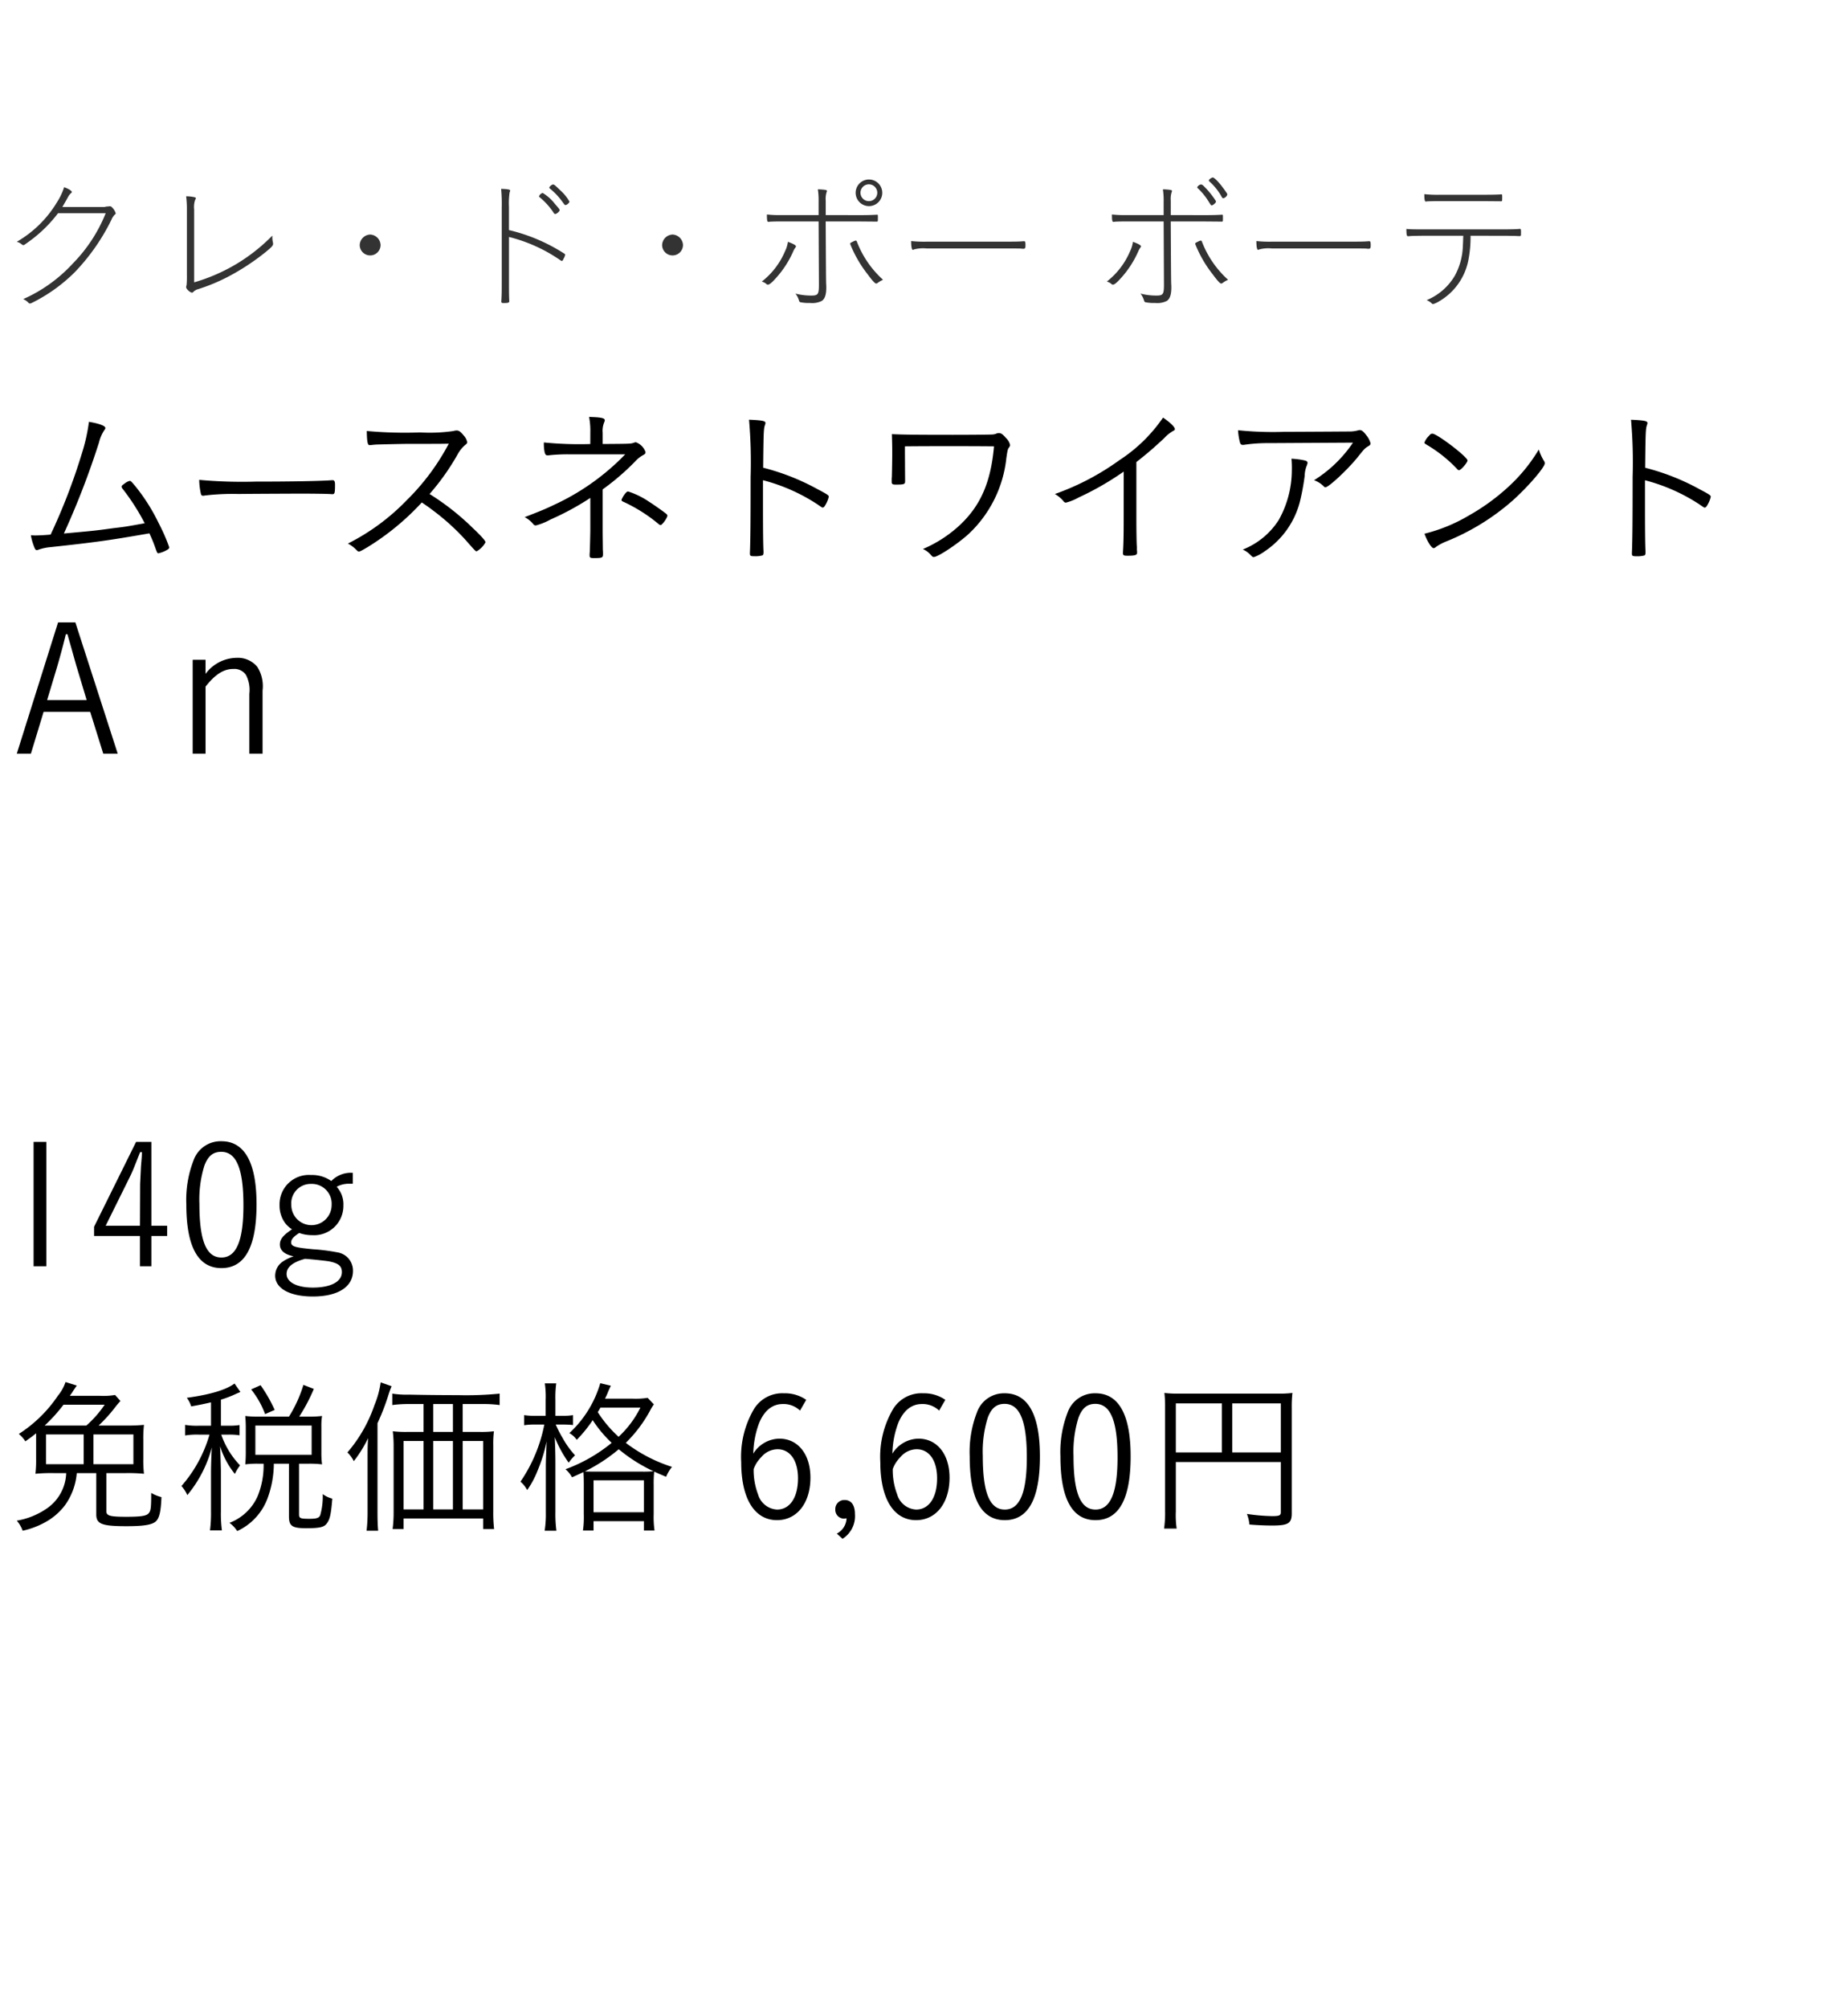 <svg xmlns="http://www.w3.org/2000/svg" width="220" height="239" viewBox="0 0 220 239">
  <g id="bs_detail_05" transform="translate(-1060 -480)">
    <rect id="長方形_7796" data-name="長方形 7796" width="220" height="239" transform="translate(1060 480)" fill="#fff"/>
    <path id="パス_6292" data-name="パス 6292" d="M15.687,14.283c-2.331.42-2.331.42-3.759.588-2.289.315-2.415.315-5.859.63A97.563,97.563,0,0,0,10.248,4.665a4.611,4.611,0,0,1,.609-1.428c.126-.168.147-.21.147-.294,0-.252-.714-.525-1.953-.735A21.667,21.667,0,0,1,8.19,6.03a71.575,71.575,0,0,1-3.7,9.6c-.567.063-1.491.105-1.869.105-.042,0-.042,0-.483-.021a6.651,6.651,0,0,0,.378,1.344c.126.336.189.42.336.42a.763.763,0,0,0,.231-.063,5.762,5.762,0,0,1,1.428-.294c5.418-.588,6.93-.8,11.739-1.638.357.8.462,1.05.651,1.575.273.777.294.8.42.8a3.477,3.477,0,0,0,1.155-.483.275.275,0,0,0,.126-.252A21.145,21.145,0,0,0,17.367,14.3a22.428,22.428,0,0,0-2.814-4.452c-.462-.546-.525-.609-.651-.609a1.647,1.647,0,0,0-.63.336c-.252.168-.336.252-.336.357a.462.462,0,0,0,.126.252A25.981,25.981,0,0,1,15.687,14.283Zm6.489-5.166a8.543,8.543,0,0,0,.21,1.7.247.247,0,0,0,.252.189.522.522,0,0,0,.168-.021,27.778,27.778,0,0,1,4.032-.189c1.785-.021,7.035-.042,7.35-.042,1.449,0,3.339.021,3.759.063h.105c.252,0,.294-.147.294-1.134,0-.378-.084-.525-.273-.525h-.126c-1.176.1-4.872.168-9.093.168A55.93,55.93,0,0,1,22.176,9.117Zm26.5,2.688c.588.4.945.651,1.155.819a27.312,27.312,0,0,1,3.948,3.528c1.3,1.47,1.3,1.47,1.428,1.47a2.712,2.712,0,0,0,1.05-1.071c0-.189-.525-.777-1.533-1.722A29.839,29.839,0,0,0,49.6,10.8a28.275,28.275,0,0,0,3.3-4.641,3.979,3.979,0,0,1,.966-1.218c.147-.105.21-.189.21-.315a1.58,1.58,0,0,0-.4-.777c-.378-.462-.567-.609-.861-.609a1.412,1.412,0,0,0-.378.063,19.634,19.634,0,0,1-3.948.168A50.007,50.007,0,0,1,42.126,3.3c.021,1.26.1,1.68.315,1.68H42.5a1.205,1.205,0,0,0,.252-.021c.189-.021.231-.021.462-.042.546-.021,3.213-.084,4.011-.084,3.612,0,3.612,0,4.662-.021a27.276,27.276,0,0,1-4.977,6.7A25.991,25.991,0,0,1,39.879,16.7a3.818,3.818,0,0,1,.882.63c.294.294.315.315.42.315.147,0,.294-.084,1.008-.5A30.339,30.339,0,0,0,48.678,11.805ZM68.733,4.854a42.773,42.773,0,0,1-5.523-.189A5.168,5.168,0,0,0,63.294,5.8c.084.315.147.4.357.4a1.394,1.394,0,0,0,.273-.021,21.089,21.089,0,0,1,2.415-.1h6.552a28.089,28.089,0,0,1-8.5,6.027c-.966.462-1.407.651-3.465,1.449a3.3,3.3,0,0,1,1.029.84.367.367,0,0,0,.294.147,6.983,6.983,0,0,0,1.722-.693,32.038,32.038,0,0,0,4.767-2.583v3.78c0,.378-.042,2.163-.063,2.646a3.311,3.311,0,0,0-.021.4c0,.294.084.336.525.336.987,0,1.071-.042,1.071-.483,0-.126,0-.294-.021-.546,0-.441-.021-1.617-.021-2.352V10.251a28.849,28.849,0,0,0,3.843-3.3,3.65,3.65,0,0,1,1.008-.8c.189-.105.252-.189.252-.336a1.889,1.889,0,0,0-1.155-1.176.779.779,0,0,0-.189.042c-.4.147-.4.147-3.759.168V3.531a2.711,2.711,0,0,1,.189-1.281.548.548,0,0,0,.063-.231c0-.231-.357-.336-1.491-.378l-.378-.021a8.857,8.857,0,0,1,.147,1.848ZM72.45,11.49c0,.1.042.147.168.21a18.8,18.8,0,0,1,4.263,2.688.358.358,0,0,0,.231.105c.189,0,.8-.861.8-1.113,0-.063-.021-.105-.1-.189-.21-.189-1.386-1.029-2.079-1.47A9.823,9.823,0,0,0,73.248,10.5c-.105,0-.168.042-.273.147A3.038,3.038,0,0,0,72.45,11.49ZM89.292,9.159a21.691,21.691,0,0,1,6.426,2.835c.609.42.609.42.693.42s.189-.084.294-.273a3.567,3.567,0,0,0,.42-1.008c0-.168-.126-.273-1.323-.9a27.331,27.331,0,0,0-6.489-2.562c.042-4.116.063-4.578.189-5,.084-.252.084-.252.084-.336,0-.231-.4-.315-1.953-.378a58.5,58.5,0,0,1,.189,6.825c0,5.145-.021,7.518-.084,9.009v.1c0,.273.084.315.546.315a3.126,3.126,0,0,0,.945-.1c.084-.042.126-.147.126-.378v-.1c-.042-.735-.063-2.247-.063-5.8Zm16.9-3.108V5.127c2.226-.021,3.486-.021,5.229-.021,1.764,0,3.066,0,5.376.021-.378,4.221-1.554,6.972-3.99,9.3a15.117,15.117,0,0,1-4.473,2.919,2.637,2.637,0,0,1,.84.588c.315.357.336.357.483.357.483,0,2.856-1.575,4.137-2.751a14.456,14.456,0,0,0,4.473-9.03c.147-.987.168-1.029.294-1.218.126-.168.147-.231.147-.336a1.645,1.645,0,0,0-.483-.819c-.378-.441-.588-.588-.84-.588a.741.741,0,0,0-.357.084,1.492,1.492,0,0,1-.42.084c-.315.021-2.688.042-4.725.042-4.179,0-6.132-.021-7.245-.084.021.693.042,1.386.042,2.247,0,.483-.021,1.932-.042,2.73,0,.147-.021.252-.021.315v.378c0,.273.084.336.483.336.987,0,1.113-.042,1.113-.4C106.2,7.5,106.2,7.5,106.2,7.122Zm26.04,7.854c0,1.806-.021,2.856-.084,3.8v.126c0,.273.084.315.567.315.882,0,1.113-.084,1.113-.357V17.6a1.221,1.221,0,0,1-.021-.357c0-.021,0-.168-.021-.4-.021-.525-.042-1.743-.042-2.94V7c1.407-1.113,2.058-1.68,3.3-2.835a4.6,4.6,0,0,1,1.092-.882c.147-.063.189-.126.189-.21,0-.252-.588-.819-1.407-1.365a18.526,18.526,0,0,1-5.187,5.061,30.36,30.36,0,0,1-7.686,4.032,3.806,3.806,0,0,1,1.029.861.361.361,0,0,0,.273.168,6.25,6.25,0,0,0,1.512-.609,34.691,34.691,0,0,0,5.376-3.087Zm27.3-9.219A15.474,15.474,0,0,1,154.9,9.159a3.13,3.13,0,0,1,1.155.735.233.233,0,0,0,.21.1c.378,0,2.562-2.037,3.717-3.444.945-1.176.945-1.176,1.386-1.449.189-.105.252-.189.252-.336a2.5,2.5,0,0,0-.525-.987c-.315-.42-.525-.588-.756-.588a.893.893,0,0,0-.231.042,3.862,3.862,0,0,1-1.071.126c-2.709.021-7.077.042-7.728.042a40.789,40.789,0,0,1-5.46-.189,7.454,7.454,0,0,0,.21,1.386c.063.273.168.357.357.357a1.131,1.131,0,0,0,.231-.021,19.028,19.028,0,0,1,2.9-.189ZM152.208,6.6a12.321,12.321,0,0,1,.042,1.428,12.161,12.161,0,0,1-1.554,5.859,8.984,8.984,0,0,1-4.284,3.528,2.942,2.942,0,0,1,.84.567c.315.315.336.336.462.336a4.9,4.9,0,0,0,1.3-.693,10.129,10.129,0,0,0,4.179-5.838,27.347,27.347,0,0,0,.588-3.15,3.357,3.357,0,0,1,.21-1.113c.126-.336.126-.336.126-.441,0-.168-.1-.231-.5-.315A9.564,9.564,0,0,0,152.208,6.6Zm20.958.21c0-.42-3.591-3.171-4.179-3.192-.147,0-.252.063-.42.273a2.107,2.107,0,0,0-.525.777c0,.105.021.126.483.4a16.517,16.517,0,0,1,3.4,2.751.326.326,0,0,0,.231.147C172.389,7.962,173.166,7.059,173.166,6.807Zm8.484-1.3a19.663,19.663,0,0,1-3.57,4.389,25.085,25.085,0,0,1-4.725,3.444,19.5,19.5,0,0,1-5.313,2.184c.336.924.84,1.722,1.092,1.722a.492.492,0,0,0,.273-.147,6.01,6.01,0,0,1,1.218-.651,27.53,27.53,0,0,0,7.938-4.893c1.785-1.6,3.8-3.927,3.8-4.41a.5.5,0,0,0-.1-.294A6.034,6.034,0,0,1,181.65,5.5Zm12.642,3.654a21.691,21.691,0,0,1,6.426,2.835c.609.42.609.42.693.42s.189-.084.294-.273a3.567,3.567,0,0,0,.42-1.008c0-.168-.126-.273-1.323-.9a27.331,27.331,0,0,0-6.489-2.562c.042-4.116.063-4.578.189-5,.084-.252.084-.252.084-.336,0-.231-.4-.315-1.953-.378a58.5,58.5,0,0,1,.189,6.825c0,5.145-.021,7.518-.084,9.009v.1c0,.273.084.315.546.315a3.126,3.126,0,0,0,.945-.1c.084-.042.126-.147.126-.378v-.1c-.042-.735-.063-2.247-.063-5.8ZM3.654,36.729H9.2l1.554,4.977h1.722L7.434,26.082H5.376L.462,41.706h1.68Zm.42-1.407L5.25,31.416c.294-1.008.714-2.52,1.05-3.927h.189c.756,2.646,1.113,3.969,1.134,3.99l1.155,3.843Zm18.858-4.788H21.4V41.706h1.533v-7.98c1.155-1.47,2.163-2.1,3.3-2.1a1.665,1.665,0,0,1,1.512.714,3.857,3.857,0,0,1,.4,2.247v7.119h1.575V34.188a4.269,4.269,0,0,0-.63-2.814A3,3,0,0,0,26.607,30.3a4.679,4.679,0,0,0-3.675,1.911Z" transform="translate(1061.538 528)"/>
    <path id="パス_6284" data-name="パス 6284" d="M11.14,6.68a17.657,17.657,0,0,0,1.94-2.14,9.529,9.529,0,0,1,.66-.78l-.64-.72a8.281,8.281,0,0,1-1.78.1H7.72c.14-.22.2-.28.3-.44.12-.2.14-.22.22-.34l.3-.44L7.2,1.5a5.02,5.02,0,0,1-.9,1.62A16.084,16.084,0,0,1,1.64,7.68a3.918,3.918,0,0,1,.78.88c.62-.44.84-.6,1.28-.96v3.04a14,14,0,0,1-.08,1.78,19.735,19.735,0,0,1,2.16-.08h1.5a5.307,5.307,0,0,1-2.44,4.3A8.881,8.881,0,0,1,1.4,18a3.949,3.949,0,0,1,.7,1.2,9.929,9.929,0,0,0,2.7-1.02,7.416,7.416,0,0,0,2.34-2.02,7.647,7.647,0,0,0,1.4-3.82h2.32v4.92c0,1.14.66,1.4,3.62,1.4,2.12,0,3.1-.18,3.52-.62.38-.4.56-1.18.62-2.84a4.766,4.766,0,0,1-1.22-.5c0,1.76-.04,2.12-.3,2.42-.26.32-.94.42-2.66.42-1.94,0-2.38-.12-2.38-.66V12.34H14.4a20.028,20.028,0,0,1,2.14.08,14,14,0,0,1-.08-1.78V8.38a14.2,14.2,0,0,1,.08-1.78,20.572,20.572,0,0,1-2.2.08Zm-6.42,0A19.3,19.3,0,0,0,6.96,4.2h4.9A12.872,12.872,0,0,1,9.68,6.68Zm5.8,1.06h4.76v3.54H10.52ZM9.36,11.28H4.88V7.74H9.36ZM24.52,6.7H23.06a8.4,8.4,0,0,1-1.62-.1V7.86a8.524,8.524,0,0,1,1.62-.1h1.28A15.932,15.932,0,0,1,21,13.88a4.017,4.017,0,0,1,.7,1.08,14.759,14.759,0,0,0,2.92-5.68c-.06.88-.1,2.32-.1,3.04v4.6a16.092,16.092,0,0,1-.12,2.24h1.42a14.587,14.587,0,0,1-.12-2.24V12c-.06-2.04-.06-2.04-.1-2.86a9.9,9.9,0,0,0,1.76,3.3,5.345,5.345,0,0,1,.62-1.02,9.883,9.883,0,0,1-2.24-3.66h.88a7.9,7.9,0,0,1,1.3.08V6.62a7.749,7.749,0,0,1-1.3.08H25.7V3.6a13.61,13.61,0,0,0,1.86-.72c.32-.14.34-.14.46-.2l-.7-1C26.3,2.44,24.4,3,21.64,3.38a3.282,3.282,0,0,1,.52,1.02c1.12-.2,1.48-.28,2.36-.48ZM30.1,5.62a11.715,11.715,0,0,1-1.5-.08c.04.5.06.9.06,1.34V9.9c0,.5-.02.92-.06,1.4a11,11,0,0,1,1.48-.08h.7a9.608,9.608,0,0,1-.74,3.94,5.982,5.982,0,0,1-3.32,3.1,3.843,3.843,0,0,1,.92.98,6.948,6.948,0,0,0,3.58-3.82,12.1,12.1,0,0,0,.78-4.2h1.8V17.5c0,1.14.38,1.4,2.04,1.4,1.64,0,2.18-.12,2.5-.62.34-.46.48-1.12.62-2.9a3.256,3.256,0,0,1-1.14-.54,8.228,8.228,0,0,1-.3,2.52c-.14.32-.44.42-1.26.42-1.12,0-1.26-.06-1.26-.54V11.22h1.16a12.412,12.412,0,0,1,1.58.08,10.054,10.054,0,0,1-.08-1.38V6.8a7.094,7.094,0,0,1,.08-1.26,12.411,12.411,0,0,1-1.58.08H35.02a20.964,20.964,0,0,0,1.74-3.3l-1.24-.48A15.571,15.571,0,0,1,33.8,5.62Zm-.3,1.06h6.7v3.48H29.8Zm2.3-1.86a17.312,17.312,0,0,0-1.68-2.94l-1.12.5a10.634,10.634,0,0,1,1.66,2.94ZM54.48,7.44V4.12h2.38a14.022,14.022,0,0,1,2.02.12V2.88a39.964,39.964,0,0,1-4.96.18c-2.02,0-3.94-.02-5.82-.06a11.009,11.009,0,0,1-2-.12V4.24a14.109,14.109,0,0,1,2-.12h1.72V7.44H47.88a13.168,13.168,0,0,1-1.72-.08,14.6,14.6,0,0,1,.1,1.74v7.88A15.243,15.243,0,0,1,46.14,19h1.3V17.74h9.48V19h1.3a17.2,17.2,0,0,1-.1-2.1V9.04a11.942,11.942,0,0,1,.08-1.68,12.083,12.083,0,0,1-1.7.08Zm-1.16,0H50.98V4.12h2.34Zm-3.5,1.08v8.14H47.44V8.52Zm1.16,0h2.34v8.14H50.98Zm3.5,0h2.44v8.14H54.48ZM43.16,16.9a18.582,18.582,0,0,1-.12,2.3h1.38c-.06-.6-.08-1.3-.08-2.26V6.4a26.455,26.455,0,0,0,1.3-3.36A10.541,10.541,0,0,1,46.02,2l-1.3-.46a11.08,11.08,0,0,1-.74,2.7,17.033,17.033,0,0,1-3.22,5.64,3.865,3.865,0,0,1,.76,1.04,14.9,14.9,0,0,0,1.7-2.74c-.06.9-.06,1.32-.06,2.3ZM71.42,3.48a6.9,6.9,0,0,0,.38-.84c.18-.42.26-.56.32-.7l-1.26-.3a13.062,13.062,0,0,1-3.68,5.94,2.592,2.592,0,0,1,.88.8,15.878,15.878,0,0,0,1.9-2.34,14.682,14.682,0,0,0,2.26,2.7,18.913,18.913,0,0,1-5.5,3.14,3.507,3.507,0,0,1,.78.96c.68-.3.84-.38,1.36-.62.02.38.04.72.04,1.56v3.46a11.349,11.349,0,0,1-.1,1.94h1.26V18.06h6v1.12h1.26a11.33,11.33,0,0,1-.1-1.96V13.76a13.775,13.775,0,0,1,.06-1.6c.34.16.56.26,1.42.62a4.714,4.714,0,0,1,.7-1.18,18.124,18.124,0,0,1-5.5-2.86,16.109,16.109,0,0,0,2.88-3.82,5.822,5.822,0,0,1,.46-.76l-.74-.78a9.254,9.254,0,0,1-1.82.1Zm4.22,1.06a12.012,12.012,0,0,1-2.6,3.48,14.586,14.586,0,0,1-2.48-2.94,5.417,5.417,0,0,0,.32-.54Zm-5.26,7.62c-.8,0-.92,0-1.36-.02A19.608,19.608,0,0,0,73.06,9.5a18.847,18.847,0,0,0,4.14,2.62,13.6,13.6,0,0,1-1.48.04Zm-.32,1.04h6V17h-6Zm-5.7-7.68H63.18a8.046,8.046,0,0,1-1.38-.08v1.2a8.663,8.663,0,0,1,1.38-.08H64.2a18.175,18.175,0,0,1-2.84,6.8,3.449,3.449,0,0,1,.8,1,10.687,10.687,0,0,0,1.2-2.22,19.1,19.1,0,0,0,1.12-3.58c-.06,1.38-.1,2.34-.1,3v5.42a12.837,12.837,0,0,1-.14,2.22h1.4a15.008,15.008,0,0,1-.12-2.22V11.16c0-.88-.02-1.94-.08-3.1A14.421,14.421,0,0,0,67.1,11.1a5.881,5.881,0,0,1,.76-.88,10.176,10.176,0,0,1-1.48-2.06,13.355,13.355,0,0,1-.82-1.6h.84a11.316,11.316,0,0,1,1.22.06V5.44a7.032,7.032,0,0,1-1.22.08h-.88V3.64a12.5,12.5,0,0,1,.1-1.98H64.26a11.029,11.029,0,0,1,.1,1.98Zm31.02-1.9a4.449,4.449,0,0,0-2.66-.78,3.954,3.954,0,0,0-3.54,1.84,11.216,11.216,0,0,0-1.54,6.36c0,4.34,1.58,6.9,4.26,6.9,2.38,0,3.98-2.04,3.98-5.06,0-2.78-1.48-4.64-3.7-4.64a3.717,3.717,0,0,0-3.1,1.78,10.9,10.9,0,0,1,.7-3.66c.62-1.48,1.58-2.24,2.8-2.24a2.825,2.825,0,0,1,2.06.78Zm-6.26,8.24a3.993,3.993,0,0,1,.36-.74,4.873,4.873,0,0,1,.6-.74,2.554,2.554,0,0,1,1.88-.88c1.5,0,2.44,1.34,2.44,3.46,0,2.28-.96,3.72-2.5,3.72a2.493,2.493,0,0,1-2.26-1.82A8.121,8.121,0,0,1,89.12,11.86Zm10.58,8.3a3.179,3.179,0,0,0,1.48-2.92c0-1.1-.44-1.7-1.24-1.7a1.077,1.077,0,0,0-1.1,1.12,1.044,1.044,0,0,0,1.02,1.1c.04,0,.18-.02.32-.04a2.127,2.127,0,0,1-1.16,1.82ZM111.94,3.62a4.449,4.449,0,0,0-2.66-.78,3.954,3.954,0,0,0-3.54,1.84,11.216,11.216,0,0,0-1.54,6.36c0,4.34,1.58,6.9,4.26,6.9,2.38,0,3.98-2.04,3.98-5.06,0-2.78-1.48-4.64-3.7-4.64a3.717,3.717,0,0,0-3.1,1.78,10.9,10.9,0,0,1,.7-3.66c.62-1.48,1.58-2.24,2.8-2.24a2.825,2.825,0,0,1,2.06.78Zm-6.26,8.24a3.993,3.993,0,0,1,.36-.74,4.873,4.873,0,0,1,.6-.74,2.554,2.554,0,0,1,1.88-.88c1.5,0,2.44,1.34,2.44,3.46,0,2.28-.96,3.72-2.5,3.72a2.493,2.493,0,0,1-2.26-1.82A8.121,8.121,0,0,1,105.68,11.86Zm17.52-1.52c0-4.96-1.42-7.5-4.18-7.5a3.414,3.414,0,0,0-3.32,2.28,13.041,13.041,0,0,0-.86,5.22c0,5.06,1.4,7.6,4.18,7.6C121.82,17.94,123.2,15.4,123.2,10.34Zm-1.56.12c0,4.22-.84,6.22-2.62,6.22-1.8,0-2.62-2-2.62-6.36a13.584,13.584,0,0,1,.6-4.6c.44-1.14,1.04-1.62,2-1.62C120.8,4.1,121.64,6.12,121.64,10.46ZM134,10.34c0-4.96-1.42-7.5-4.18-7.5a3.414,3.414,0,0,0-3.32,2.28,13.041,13.041,0,0,0-.86,5.22c0,5.06,1.4,7.6,4.18,7.6C132.62,17.94,134,15.4,134,10.34Zm-1.56.12c0,4.22-.84,6.22-2.62,6.22-1.8,0-2.62-2-2.62-6.36a13.584,13.584,0,0,1,.6-4.6c.44-1.14,1.04-1.62,2-1.62C131.6,4.1,132.44,6.12,132.44,10.46Zm6.94.56h12.5V17c0,.38-.18.46-1.04.46a22.632,22.632,0,0,1-3-.26,4.462,4.462,0,0,1,.3,1.26c.9.08,1.92.12,2.72.12,1.9,0,2.32-.26,2.32-1.44V4.56a14.263,14.263,0,0,1,.08-1.76,13.562,13.562,0,0,1-1.8.08H139.78a13.656,13.656,0,0,1-1.76-.08,13.83,13.83,0,0,1,.08,1.7V16.84a13.033,13.033,0,0,1-.12,2.1h1.5a10.986,10.986,0,0,1-.1-2.04Zm5.48-1.14h-5.48V4.04h5.48Zm1.24,0V4.04h5.78V9.88Z" transform="translate(1060.6 643)"/>
    <path id="パス_6289" data-name="パス 6289" d="M4.24,2.92v14.8H5.76V2.92Zm14.02,0H16.44l-5,10.1v1.1H16.9v3.6h1.36v-3.6h1.88V12.9H18.26ZM16.9,12.9H12.82L15.7,7.08c.32-.66.32-.66,1.22-2.94h.22c-.02.56-.02.56-.12,1.72,0,.08-.1,2.02-.1,2.1Zm13.88-2.56c0-4.96-1.42-7.5-4.18-7.5a3.414,3.414,0,0,0-3.32,2.28,13.041,13.041,0,0,0-.86,5.22c0,5.06,1.4,7.6,4.18,7.6C29.4,17.94,30.78,15.4,30.78,10.34Zm-1.56.12c0,4.22-.84,6.22-2.62,6.22-1.8,0-2.62-2-2.62-6.36a13.584,13.584,0,0,1,.6-4.6c.44-1.14,1.04-1.62,2-1.62C28.38,4.1,29.22,6.12,29.22,10.46ZM42.24,6.6a3.228,3.228,0,0,0-2.56.98,3.909,3.909,0,0,0-2.4-.72,3.494,3.494,0,0,0-3.76,3.58,3.523,3.523,0,0,0,.68,2.16,3.253,3.253,0,0,0,.8.72c-1.08.74-1.44,1.18-1.44,1.82,0,.7.56,1.18,1.64,1.4a5.037,5.037,0,0,0-1.32.64A2.026,2.026,0,0,0,33,18.84c0,1.52,1.74,2.48,4.48,2.48,2.98,0,4.78-1.14,4.78-3.04a2.192,2.192,0,0,0-1.9-2.22,22.351,22.351,0,0,0-2.82-.36c-2.18-.2-2.64-.34-2.64-.82,0-.36.28-.68.96-1.12a4.5,4.5,0,0,0,1.52.26,3.49,3.49,0,0,0,3.74-3.54,3.078,3.078,0,0,0-.8-2.22,3.023,3.023,0,0,1,1.5-.36h.42Zm-2.52,3.82a2.4,2.4,0,1,1-4.8.02,2.313,2.313,0,0,1,2.36-2.52A2.357,2.357,0,0,1,39.72,10.42Zm-3.18,6.42c.1-.02,2.44.22,2.88.3,1.12.22,1.52.56,1.52,1.28,0,1.14-1.32,1.84-3.46,1.84-1.9,0-3.12-.64-3.12-1.62C34.36,17.82,35.08,17.24,36.54,16.84Z" transform="translate(1059.76 612.999)"/>
    <path id="パス_6302" data-name="パス 6302" d="M13.518,5.38a18.206,18.206,0,0,1-3.924,5.994,17.8,17.8,0,0,1-5.9,4.23,1.863,1.863,0,0,1,.54.342c.126.144.18.18.252.18a.654.654,0,0,0,.2-.054,19.342,19.342,0,0,0,5.13-3.654A24.616,24.616,0,0,0,14.184,6.19a2.066,2.066,0,0,1,.378-.612c.126-.09.144-.126.144-.2a1.689,1.689,0,0,0-.54-.792l-.108-.036H13.95l-.09.018-.252.018-.252.054h-5c.216-.378.342-.576.738-1.3A1.71,1.71,0,0,1,9.378,3c.09-.072.108-.108.108-.144,0-.144-.414-.4-.918-.576A7.442,7.442,0,0,1,7.7,4.1a13.369,13.369,0,0,1-4.77,4.68,1.41,1.41,0,0,1,.522.252c.162.126.2.144.27.144s.072,0,.72-.468a16.184,16.184,0,0,0,3.4-3.33Zm10.53-.45a2.679,2.679,0,0,1,.108-1.116.509.509,0,0,0,.09-.216c0-.054-.054-.108-.162-.126a4.392,4.392,0,0,0-.99-.108A12.458,12.458,0,0,1,23.184,5v7.74a10.786,10.786,0,0,1-.036,1.17,1.623,1.623,0,0,0-.054.27c0,.216.468.648.7.648a.191.191,0,0,0,.162-.09,1.244,1.244,0,0,1,.576-.324,21.9,21.9,0,0,0,3.69-1.548A27.5,27.5,0,0,0,32.436,10.1c.828-.666,1.008-.864,1.008-1.08a.555.555,0,0,0-.018-.162,2.564,2.564,0,0,1-.072-.612v-.2a21.4,21.4,0,0,1-4.23,3.348,21.556,21.556,0,0,1-5.076,2.214ZM45,7.918A1.294,1.294,0,0,0,43.758,9.16a1.242,1.242,0,1,0,2.484,0A1.294,1.294,0,0,0,45,7.918ZM61.524,4.606A8.618,8.618,0,0,1,61.6,2.914a1.137,1.137,0,0,0,.072-.234c0-.126-.36-.18-1.08-.2a19.247,19.247,0,0,1,.072,2.232v8.82c0,1.206,0,1.53-.054,2.412.036.09.09.126.216.126.63,0,.72-.036.738-.216-.036-.7-.036-1.062-.036-2.394V8.206A18.639,18.639,0,0,1,67.68,11a.287.287,0,0,0,.144.054c.054,0,.108-.036.18-.216a1.988,1.988,0,0,0,.216-.5c0-.054-.036-.108-.126-.162a21.045,21.045,0,0,0-6.57-2.79ZM66.33,2.32c0,.054.018.09.09.144a7.948,7.948,0,0,1,1.368,1.422c.378.522.378.522.468.522.162,0,.468-.27.468-.414a5.216,5.216,0,0,0-1.1-1.35c-.612-.594-.72-.684-.846-.684C66.636,1.96,66.33,2.212,66.33,2.32Zm-.792.648a.637.637,0,0,0-.432.4c0,.054.018.072.072.108a8.347,8.347,0,0,1,1.692,1.89c.054.072.09.108.162.108.162,0,.522-.306.522-.45,0-.108-.072-.2-.576-.774A5.158,5.158,0,0,0,65.538,2.968ZM81,7.918A1.294,1.294,0,0,0,79.758,9.16a1.242,1.242,0,1,0,2.484,0A1.294,1.294,0,0,0,81,7.918ZM105.966,2.95a1.584,1.584,0,1,0-3.168,0,1.584,1.584,0,0,0,3.168,0Zm-.594,0a1,1,0,1,1-.99-1.008A1,1,0,0,1,105.372,2.95ZM99.234,5.6V3.886a2.751,2.751,0,0,1,.108-1.026.194.194,0,0,0,.036-.126c0-.072-.036-.09-.162-.126a7.042,7.042,0,0,0-.918-.072,8.635,8.635,0,0,1,.09,1.44V5.6H93.96a13.039,13.039,0,0,1-1.728-.072c0,.684.036.882.18.882a.579.579,0,0,0,.144-.018c.162-.018.864-.036,1.44-.036h4.392l.036,7.524c0,1.134-.108,1.3-.864,1.3a7.314,7.314,0,0,1-1.926-.234,2.463,2.463,0,0,1,.414.81c.036.126.072.18.162.216a5.128,5.128,0,0,0,1.17.09,2.531,2.531,0,0,0,1.4-.252c.36-.252.522-.756.522-1.584,0-.09,0-.252-.018-.486-.018-.936-.018-.936-.054-7.38h4l2.088.018c.126,0,.126,0,.126-.5,0-.306,0-.324-.09-.324-.63.036-1.116.054-2.124.054Zm6.822,7.7a11.777,11.777,0,0,1-3.132-4.59.136.136,0,0,0-.126-.072.825.825,0,0,0-.288.108c-.306.144-.36.18-.36.252v.054a14.4,14.4,0,0,0,2.106,3.636c.5.684.846,1.062.972,1.062a.29.29,0,0,0,.162-.054A3.278,3.278,0,0,1,106.056,13.3ZM94.734,8.782A3.635,3.635,0,0,1,94.392,9.9a9.023,9.023,0,0,1-2.772,3.618,1.425,1.425,0,0,1,.468.216c.162.144.18.144.27.144.18,0,.45-.216,1.026-.864a11.739,11.739,0,0,0,2-3.132,1.829,1.829,0,0,1,.2-.36c.072-.09.108-.144.108-.2C95.688,9.2,95.418,9.034,94.734,8.782Zm16.578-.018a14.886,14.886,0,0,1-1.908-.072c0,.648.072,1.044.2,1.044a.414.414,0,0,0,.162-.054,4.278,4.278,0,0,1,1.476-.108h8.73c1.692,0,2.3,0,2.538.018a1.662,1.662,0,0,0,.27.018c.18,0,.234-.09.234-.414,0-.378-.036-.486-.162-.486H122.8c-.63.054-1.062.054-2.79.054Zm33.624-7.146a6.99,6.99,0,0,1,1.44,1.818c.054.108.126.162.18.162a.662.662,0,0,0,.486-.432A.342.342,0,0,0,146.988,3c-.666-1.008-1.44-1.872-1.674-1.872-.144,0-.468.234-.468.342C144.846,1.528,144.864,1.564,144.936,1.618Zm.72,2.268a10.631,10.631,0,0,0-1.044-1.35c-.432-.468-.558-.576-.7-.576-.162,0-.45.216-.45.36,0,.018.018.054.072.09a7.675,7.675,0,0,1,1.242,1.512c.324.522.324.522.414.522.144,0,.5-.306.5-.432A.194.194,0,0,0,145.656,3.886ZM140.31,5.6V3.886a2.751,2.751,0,0,1,.108-1.026.194.194,0,0,0,.036-.126c0-.072-.036-.09-.162-.126a7.042,7.042,0,0,0-.918-.072,8.634,8.634,0,0,1,.09,1.44V5.6h-4.428a13.039,13.039,0,0,1-1.728-.072c0,.684.036.882.18.882a.579.579,0,0,0,.144-.018c.162-.018.864-.036,1.44-.036h4.392l.036,7.524c0,1.134-.108,1.3-.864,1.3a7.314,7.314,0,0,1-1.926-.234,2.463,2.463,0,0,1,.414.81c.036.126.072.18.162.216a5.128,5.128,0,0,0,1.17.09,2.531,2.531,0,0,0,1.4-.252c.36-.252.522-.756.522-1.584,0-.09,0-.252-.018-.486-.018-.936-.018-.936-.054-7.38h4l2.088.018c.126,0,.126,0,.126-.5,0-.306,0-.324-.09-.324-.63.036-1.116.054-2.124.054Zm6.822,7.7A11.776,11.776,0,0,1,144,8.71a.136.136,0,0,0-.126-.072.825.825,0,0,0-.288.108c-.306.144-.36.18-.36.252v.054a14.4,14.4,0,0,0,2.106,3.636c.5.684.846,1.062.972,1.062a.29.29,0,0,0,.162-.054A3.278,3.278,0,0,1,147.132,13.3ZM135.81,8.782a3.634,3.634,0,0,1-.342,1.116,9.023,9.023,0,0,1-2.772,3.618,1.425,1.425,0,0,1,.468.216c.162.144.18.144.27.144.18,0,.45-.216,1.026-.864a11.738,11.738,0,0,0,2-3.132,1.83,1.83,0,0,1,.2-.36c.072-.09.108-.144.108-.2C136.764,9.2,136.494,9.034,135.81,8.782Zm16.6-.018a14.886,14.886,0,0,1-1.908-.072c0,.648.072,1.044.2,1.044a.414.414,0,0,0,.162-.054,4.278,4.278,0,0,1,1.476-.108h8.73c1.692,0,2.3,0,2.538.018a1.662,1.662,0,0,0,.27.018c.18,0,.234-.09.234-.414,0-.378-.036-.486-.162-.486h-.054c-.63.054-1.062.054-2.79.054Zm27.45-.7c.54,0,1.224.018,1.53.018a3.662,3.662,0,0,0,.4.018c.216,0,.216,0,.216-.45,0-.36-.018-.4-.108-.4a1.752,1.752,0,0,0-.288.018c-.288.018-.936.036-1.8.036h-8.82c-1.71,0-2.07,0-2.628-.054,0,.648.036.864.18.864a1.989,1.989,0,0,0,.288-.018c.252-.018,1.044-.036,2.142-.036h4.158c-.018.774-.036,1.008-.054,1.4a7.837,7.837,0,0,1-.954,3.366,6.959,6.959,0,0,1-3.348,2.9,1.773,1.773,0,0,1,.594.378.219.219,0,0,0,.18.09,2.857,2.857,0,0,0,.7-.324A7.26,7.26,0,0,0,175.77,10.8,14,14,0,0,0,176,8.062ZM177.534,3.94l2.088.018c.144,0,.144,0,.144-.54,0-.234-.018-.288-.09-.288h-.036c-.216.036-1.116.054-2.106.054H172.44a15.952,15.952,0,0,1-1.944-.072c0,.648.054.882.18.882a.315.315,0,0,0,.09-.018c.18-.018.882-.036,1.494-.036Z" transform="translate(1059.066 500)" fill="#333"/>
  </g>
</svg>
